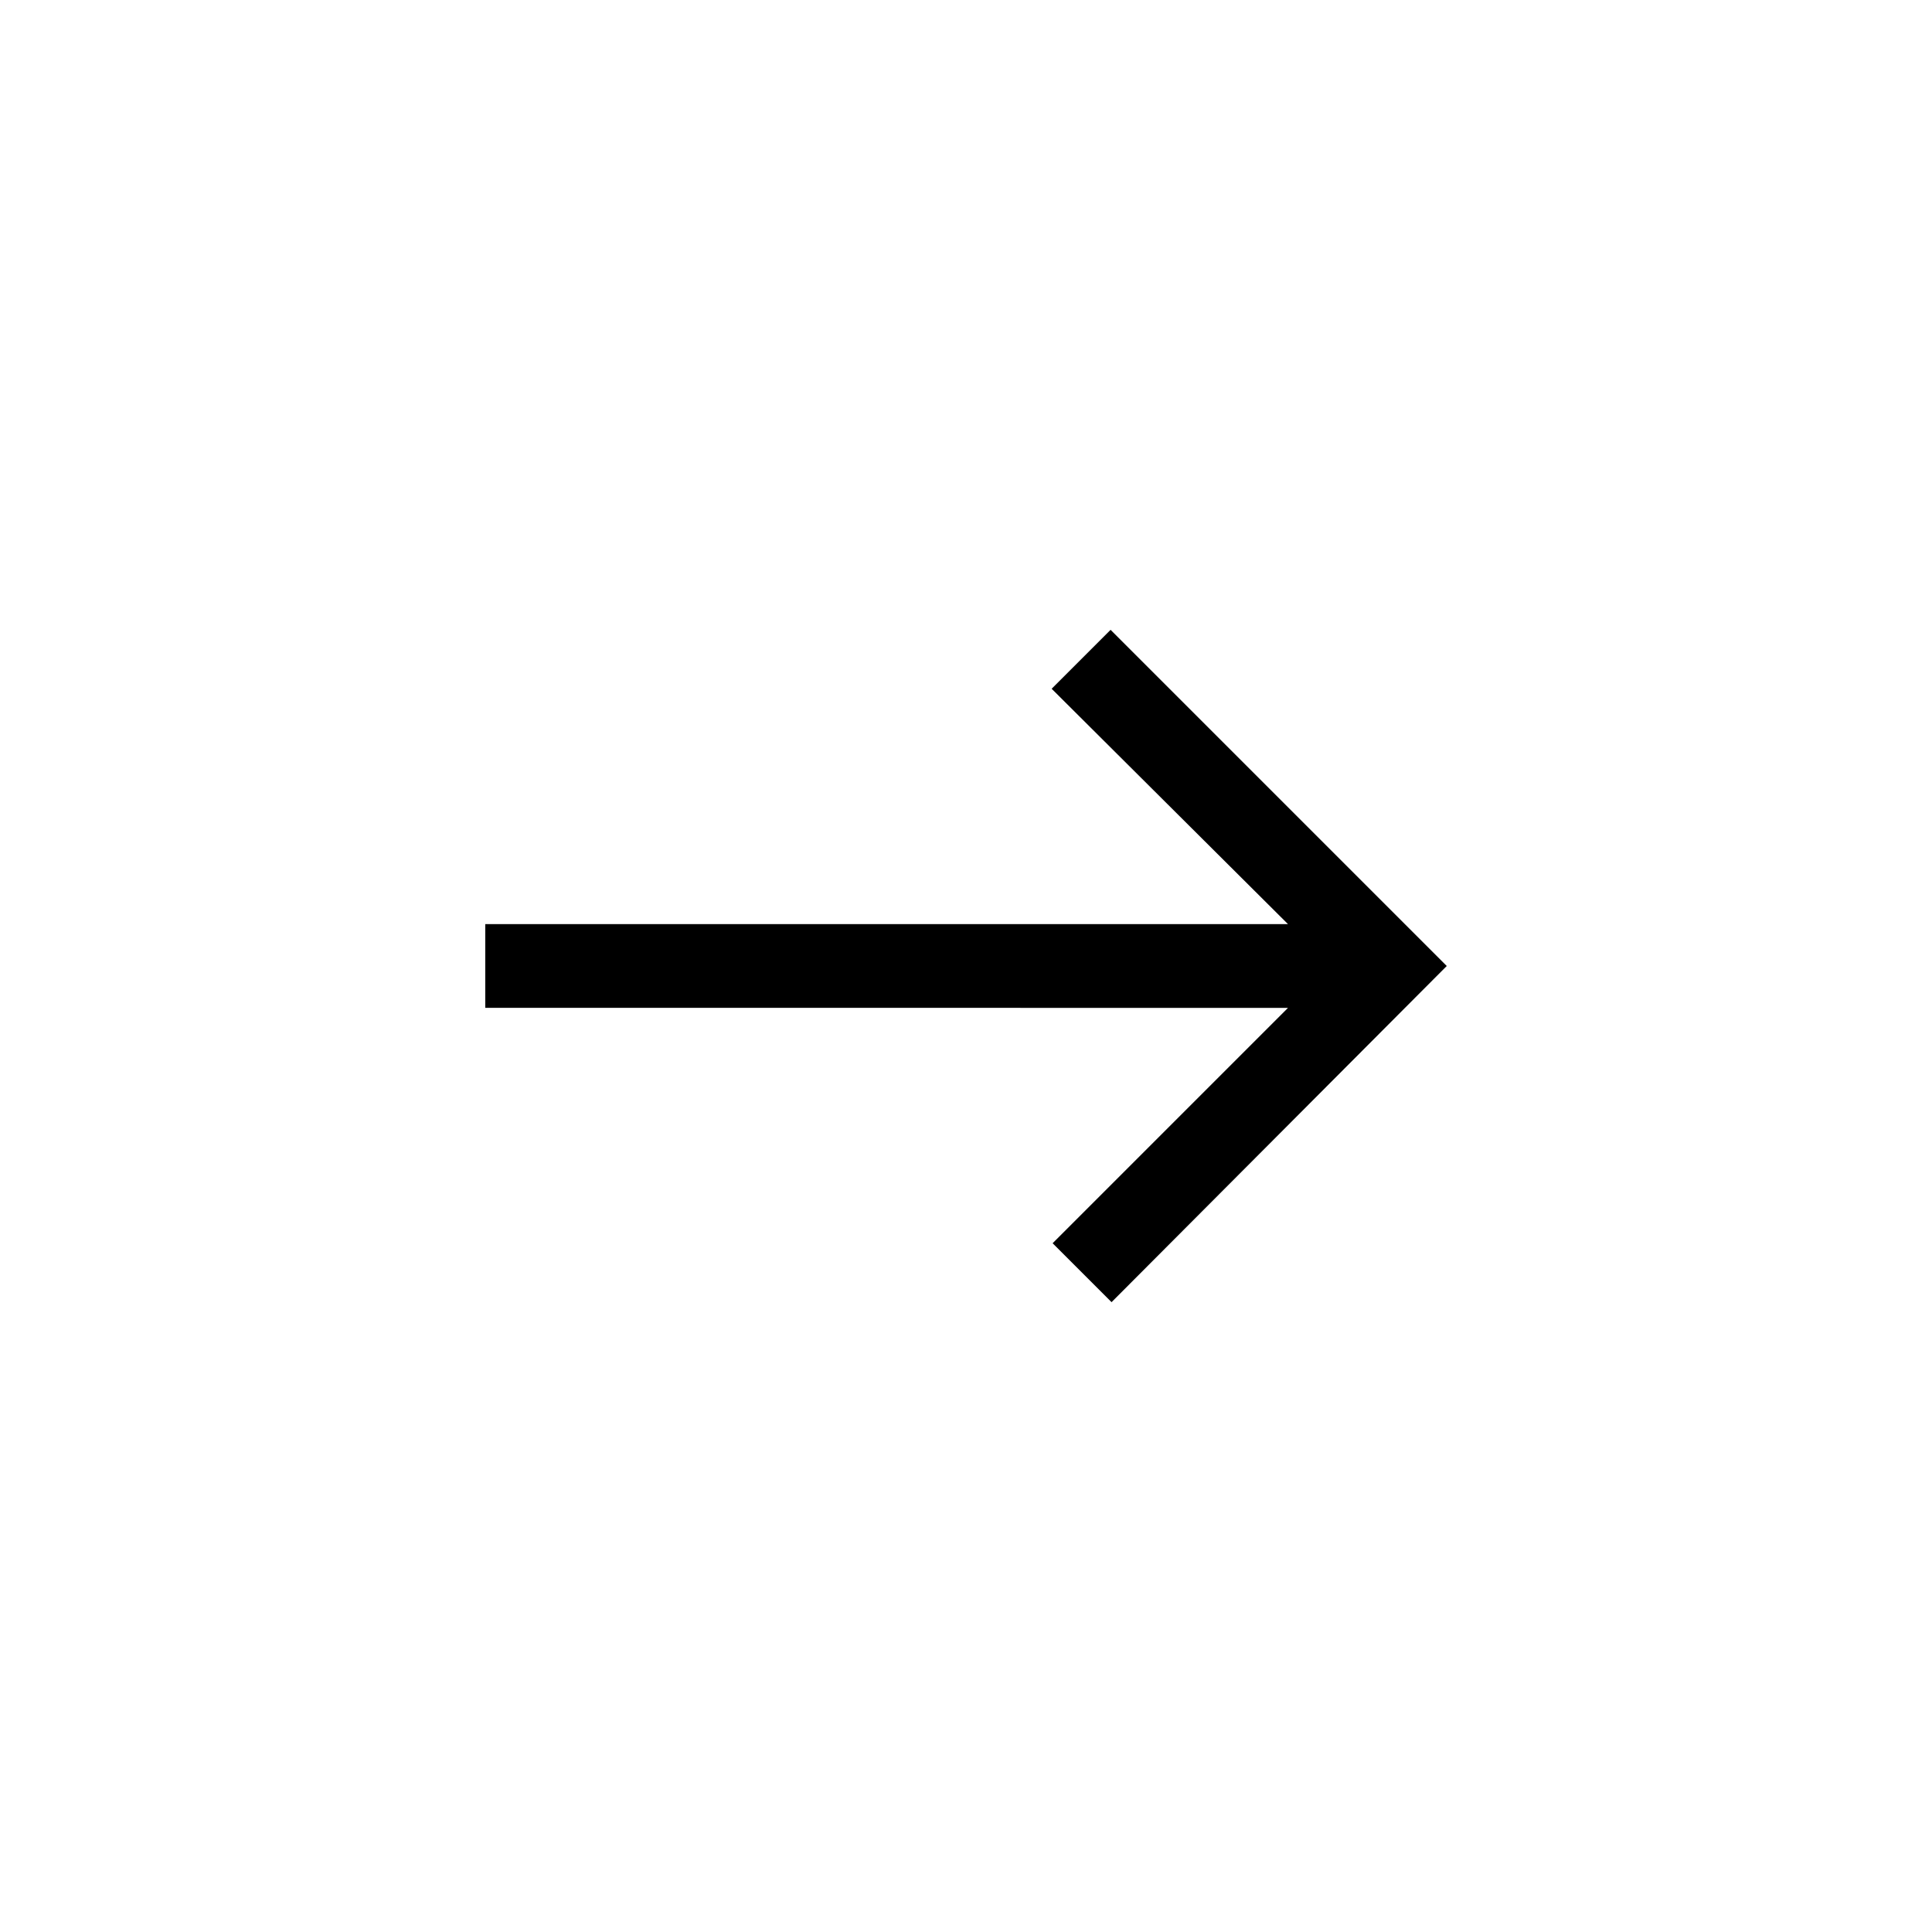 <svg xmlns="http://www.w3.org/2000/svg" viewBox="0 0 60 60"><g id="Ebene_4" data-name="Ebene 4"><path id="Pfad_6930" data-name="Pfad 6930" d="M34.49,19.56l-1.83,1.83L40,28.7H15.07v2.6H40l-7.31,7.31,1.83,1.83L44.93,30Z"/></g></svg>